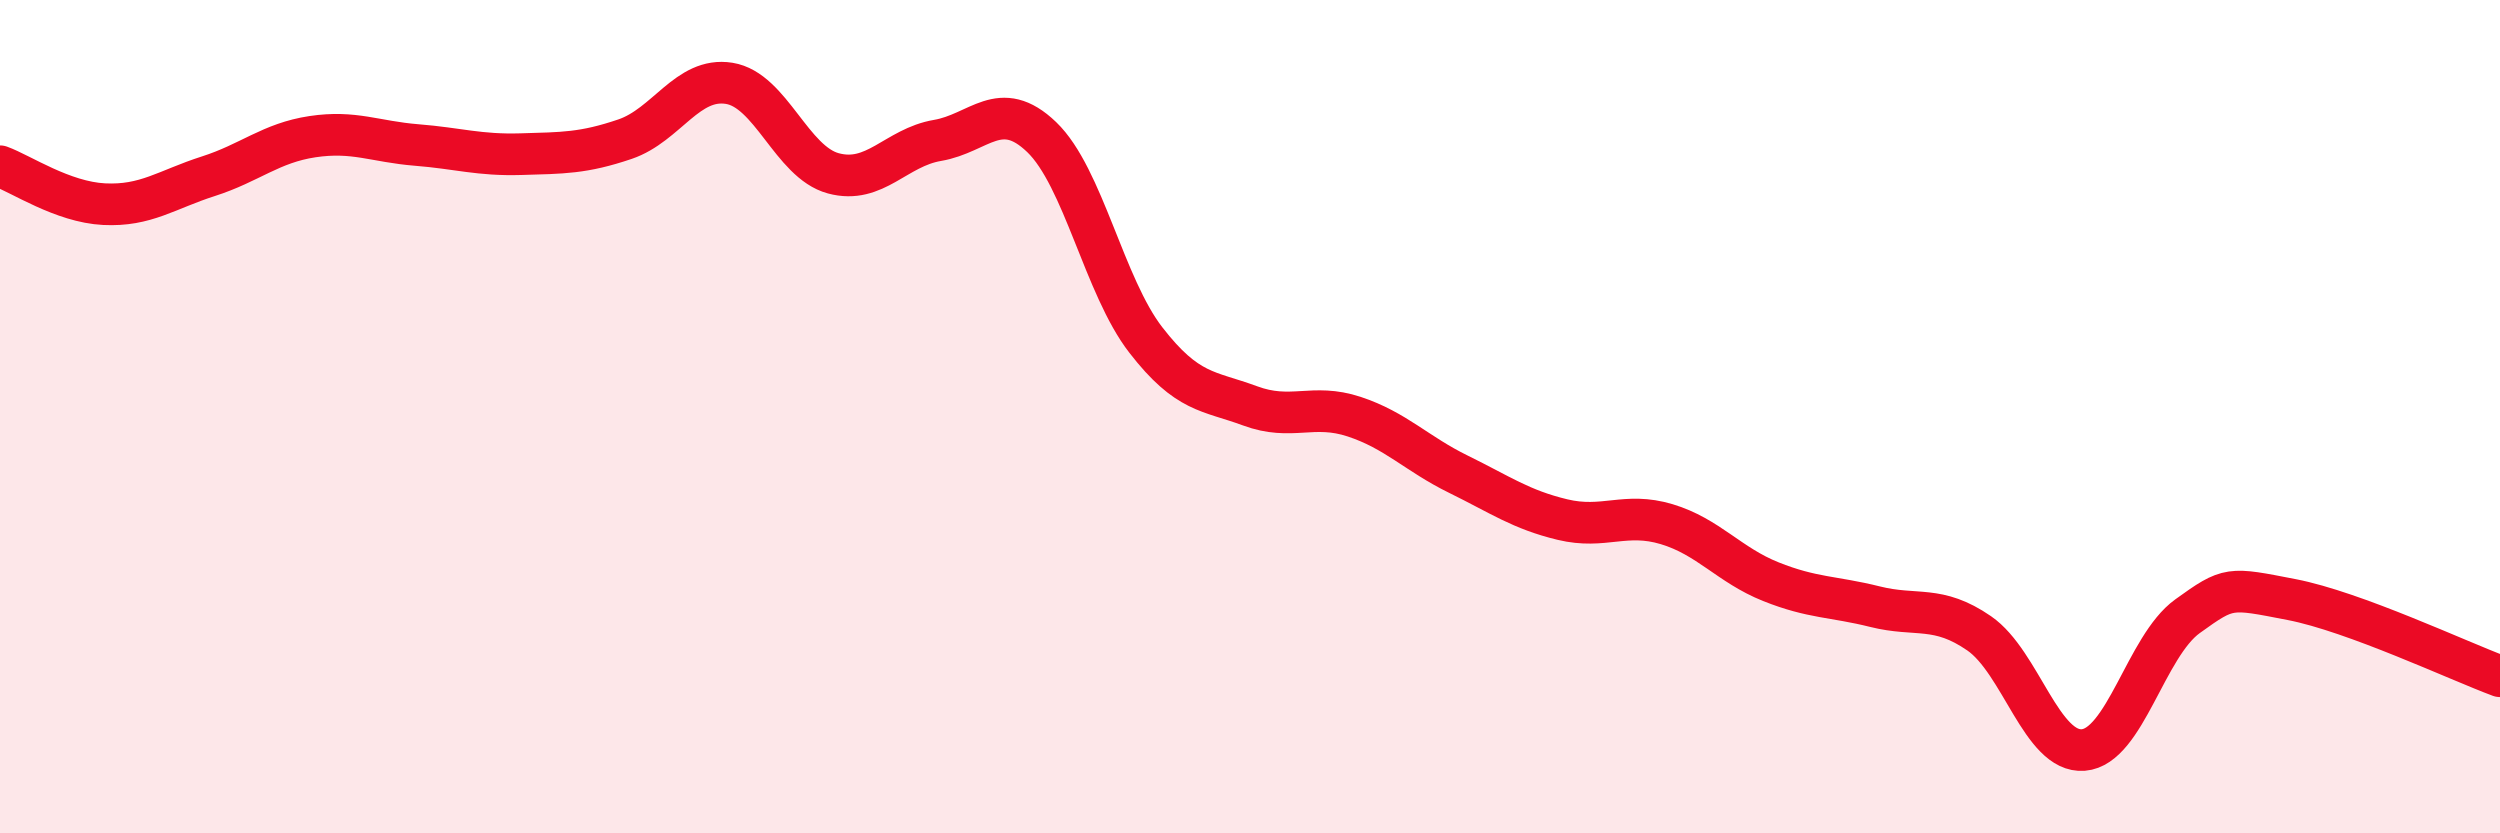 
    <svg width="60" height="20" viewBox="0 0 60 20" xmlns="http://www.w3.org/2000/svg">
      <path
        d="M 0,3.99 C 0.5,4.17 1.5,4.85 2.5,4.9 C 3.5,4.95 4,4.55 5,4.23 C 6,3.91 6.5,3.43 7.5,3.28 C 8.5,3.13 9,3.4 10,3.48 C 11,3.56 11.5,3.73 12.5,3.7 C 13.5,3.67 14,3.68 15,3.34 C 16,3 16.5,1.84 17.5,2 C 18.5,2.16 19,3.89 20,4.16 C 21,4.43 21.5,3.54 22.5,3.37 C 23.5,3.2 24,2.33 25,3.29 C 26,4.25 26.5,6.87 27.5,8.16 C 28.5,9.45 29,9.37 30,9.74 C 31,10.11 31.5,9.67 32.5,10 C 33.5,10.33 34,10.89 35,11.38 C 36,11.87 36.5,12.23 37.5,12.47 C 38.5,12.71 39,12.28 40,12.58 C 41,12.88 41.5,13.56 42.5,13.96 C 43.5,14.36 44,14.31 45,14.56 C 46,14.81 46.5,14.51 47.5,15.2 C 48.5,15.89 49,18.08 50,18 C 51,17.92 51.5,15.51 52.5,14.79 C 53.5,14.07 53.5,14.1 55,14.39 C 56.5,14.68 59,15.86 60,16.23L60 20L0 20Z"
        fill="#EB0A25"
        opacity="0.1"
        stroke-linecap="round"
        stroke-linejoin="round"
      />
      <path
        d="M 0,3.99 C 0.5,4.17 1.5,4.85 2.5,4.9 C 3.5,4.95 4,4.55 5,4.23 C 6,3.91 6.5,3.43 7.5,3.28 C 8.5,3.13 9,3.4 10,3.48 C 11,3.56 11.5,3.73 12.5,3.7 C 13.5,3.67 14,3.68 15,3.34 C 16,3 16.5,1.84 17.5,2 C 18.5,2.16 19,3.89 20,4.16 C 21,4.43 21.5,3.54 22.5,3.37 C 23.5,3.2 24,2.33 25,3.29 C 26,4.25 26.5,6.87 27.5,8.16 C 28.5,9.45 29,9.37 30,9.74 C 31,10.11 31.5,9.67 32.5,10 C 33.5,10.33 34,10.89 35,11.38 C 36,11.87 36.5,12.23 37.5,12.47 C 38.5,12.71 39,12.28 40,12.58 C 41,12.88 41.5,13.56 42.5,13.96 C 43.5,14.36 44,14.31 45,14.56 C 46,14.81 46.5,14.51 47.5,15.2 C 48.5,15.89 49,18.08 50,18 C 51,17.92 51.5,15.51 52.5,14.79 C 53.5,14.07 53.5,14.1 55,14.39 C 56.5,14.68 59,15.86 60,16.23"
        stroke="#EB0A25"
        stroke-width="1"
        fill="none"
        stroke-linecap="round"
        stroke-linejoin="round"
      />
    </svg>
  